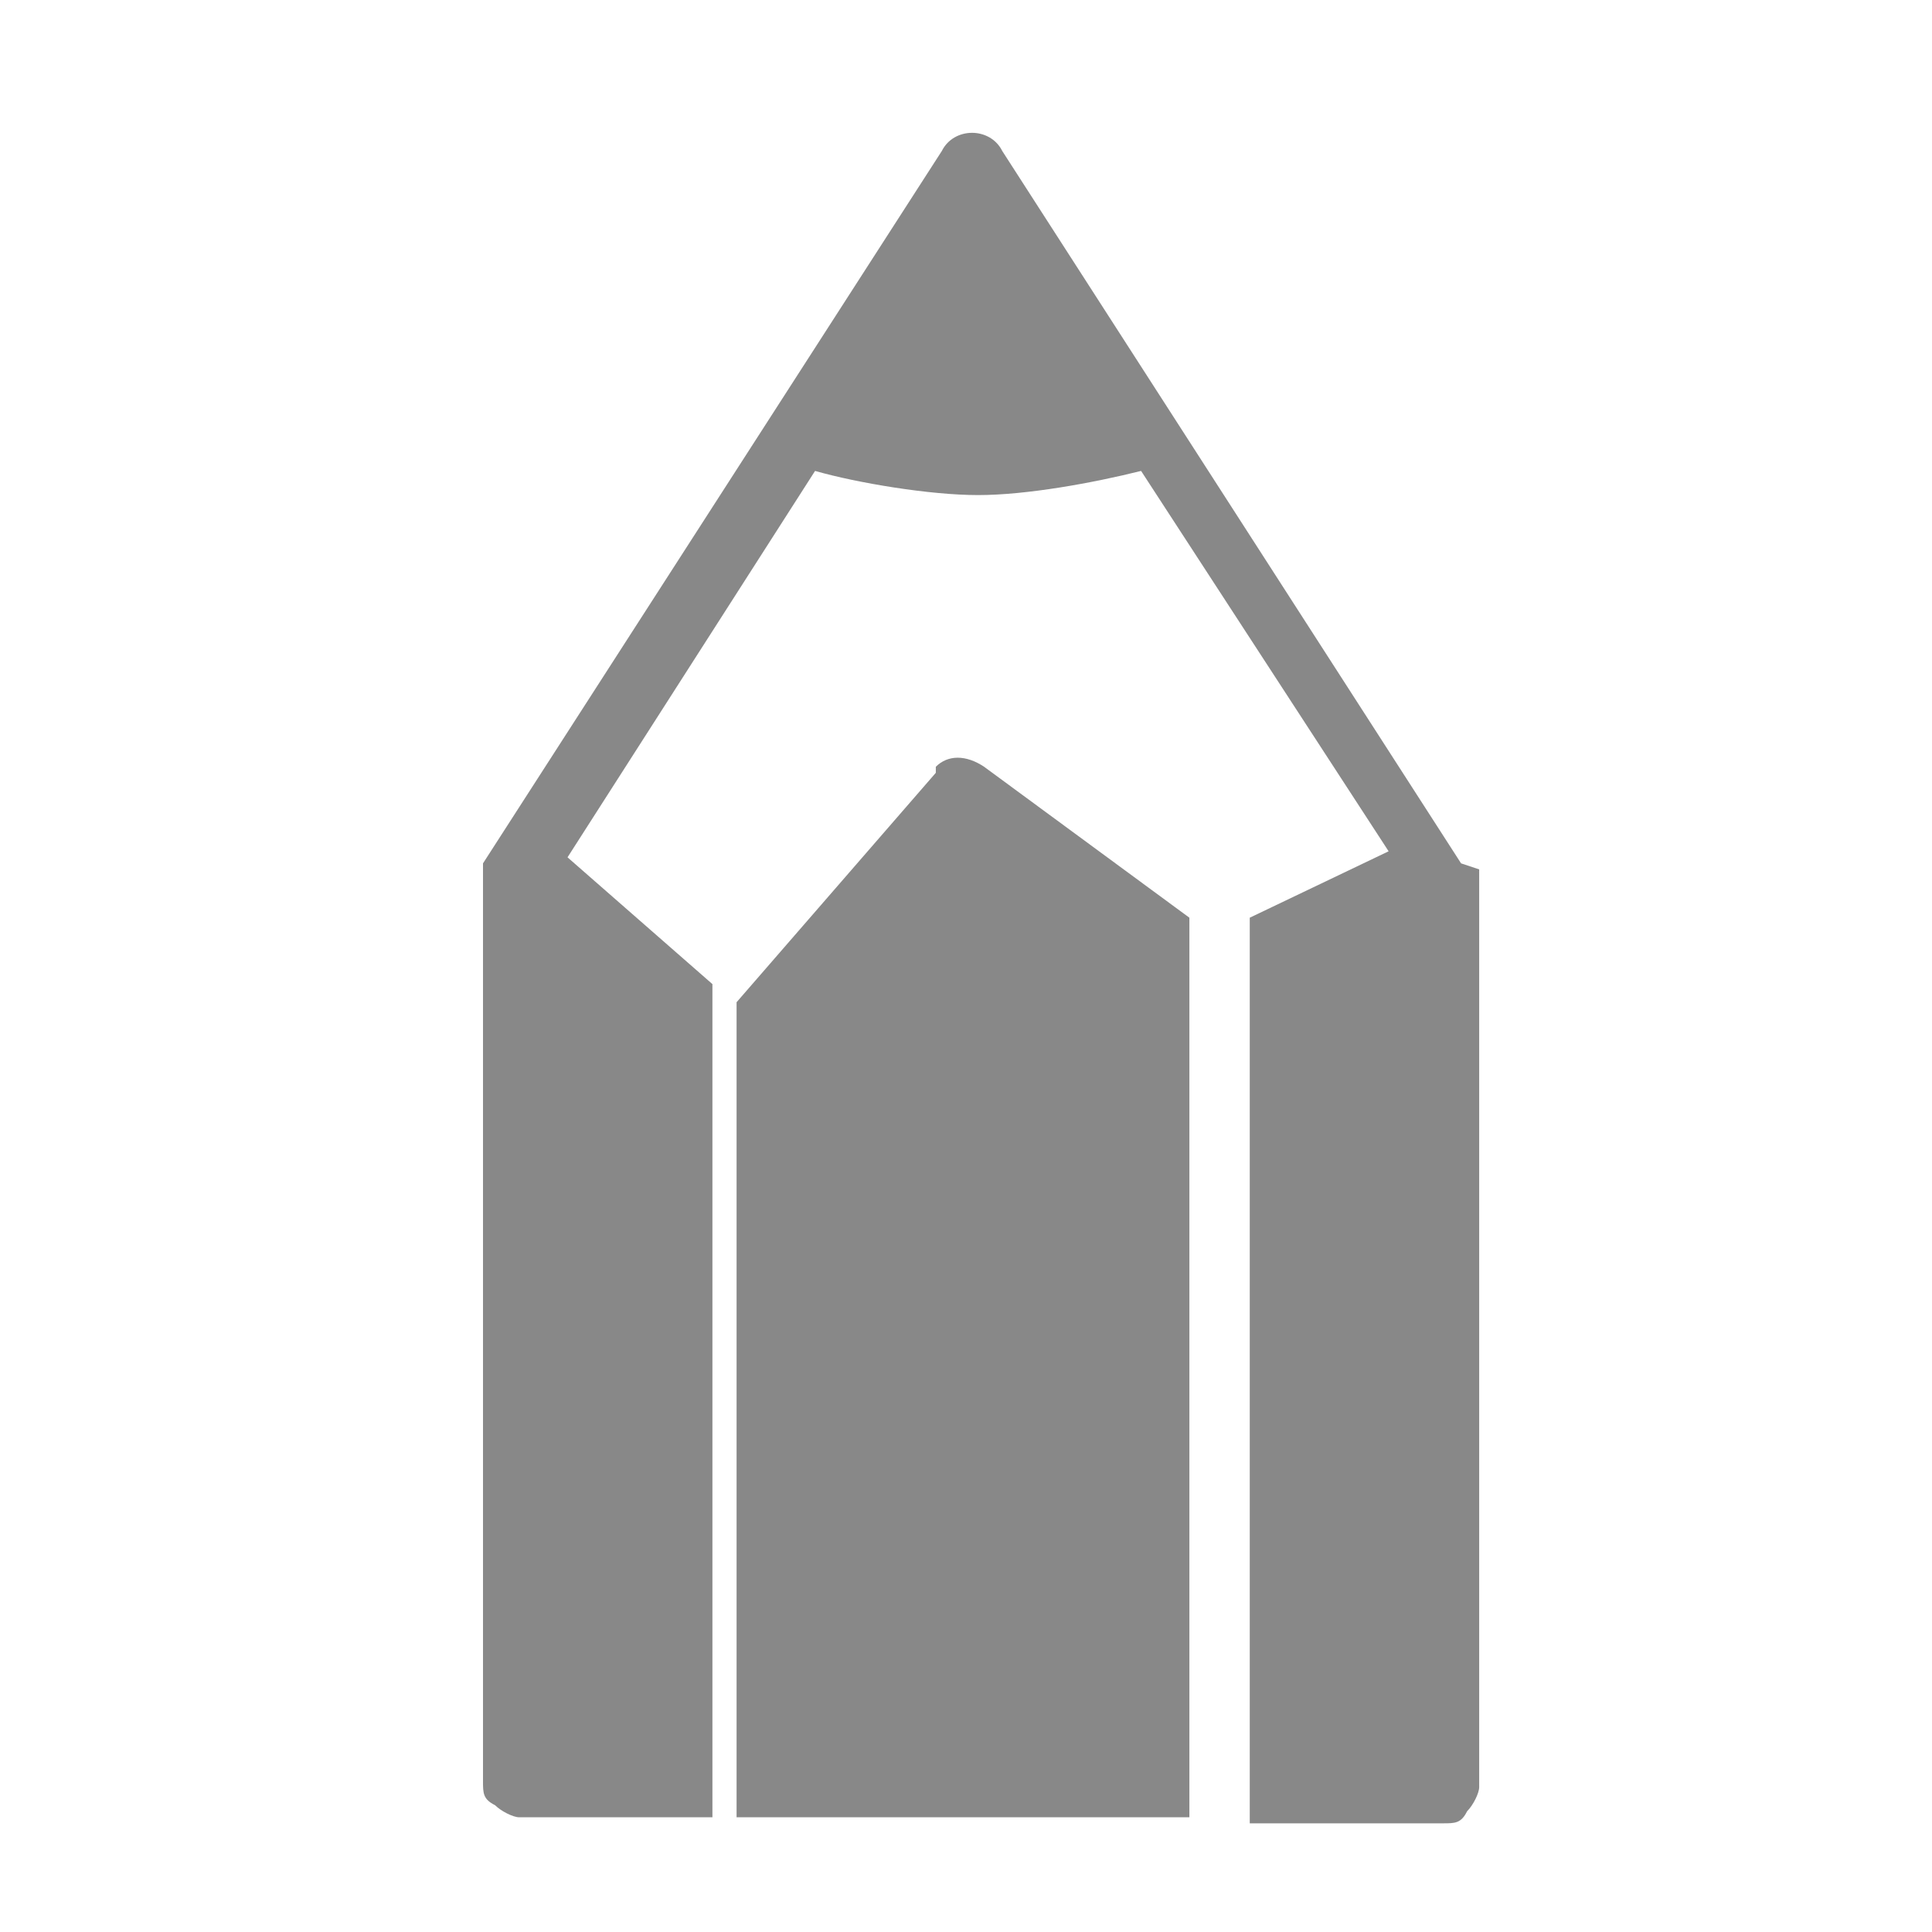 <?xml version="1.0" encoding="UTF-8"?>
<svg id="_ÉåÉCÉÑÅ_x5B__x5F_1" data-name="ÉåÉCÉÑÅ_x5B__x5F_1" xmlns="http://www.w3.org/2000/svg" version="1.1" viewBox="0 0 32 32">
  <!-- Generator: Adobe Illustrator 29.4.0, SVG Export Plug-In . SVG Version: 2.1.0 Build 152)  -->
  <defs>
    <style>
      .st0 {
        fill: #888;
      }
    </style>
  </defs>
  <path class="st0" d="M24.2,14.3s0,0,0,0c0,0,0,0,0,0,0,0,0,0,0,0,0,0,0,0,0,0,0,0,0,0,0,0,0,0,0,0,0,0,0,0,0,0,0,0,0,0,0,0,0,0l-7.6-11.8c-.1-.2-.3-.3-.5-.3s-.4.1-.5.3l-7.6,11.8h0s0,0,0,0c0,0,0,0,0,0,0,0,0,0,0,0,0,0,0,0,0,0,0,0,0,0,0,0,0,0,0,0,0,0,0,0,0,0,0,0v15.2c0,.2,0,.3.2.4.1.1.3.2.4.2h3.2v-13.8l-2.4-2.1,4.1-6.4c.7.2,1.9.4,2.7.4s1.9-.2,2.7-.4l4.1,6.3-2.3,1.1v15h3.2c.2,0,.3,0,.4-.2.1-.1.2-.3.2-.4v-15.2s0,0,0,0ZM15.5,12.8l-3.3,3.8v13.5h7.5v-14.9l-3.4-2.5c-.3-.2-.6-.2-.8,0Z"/>
</svg>